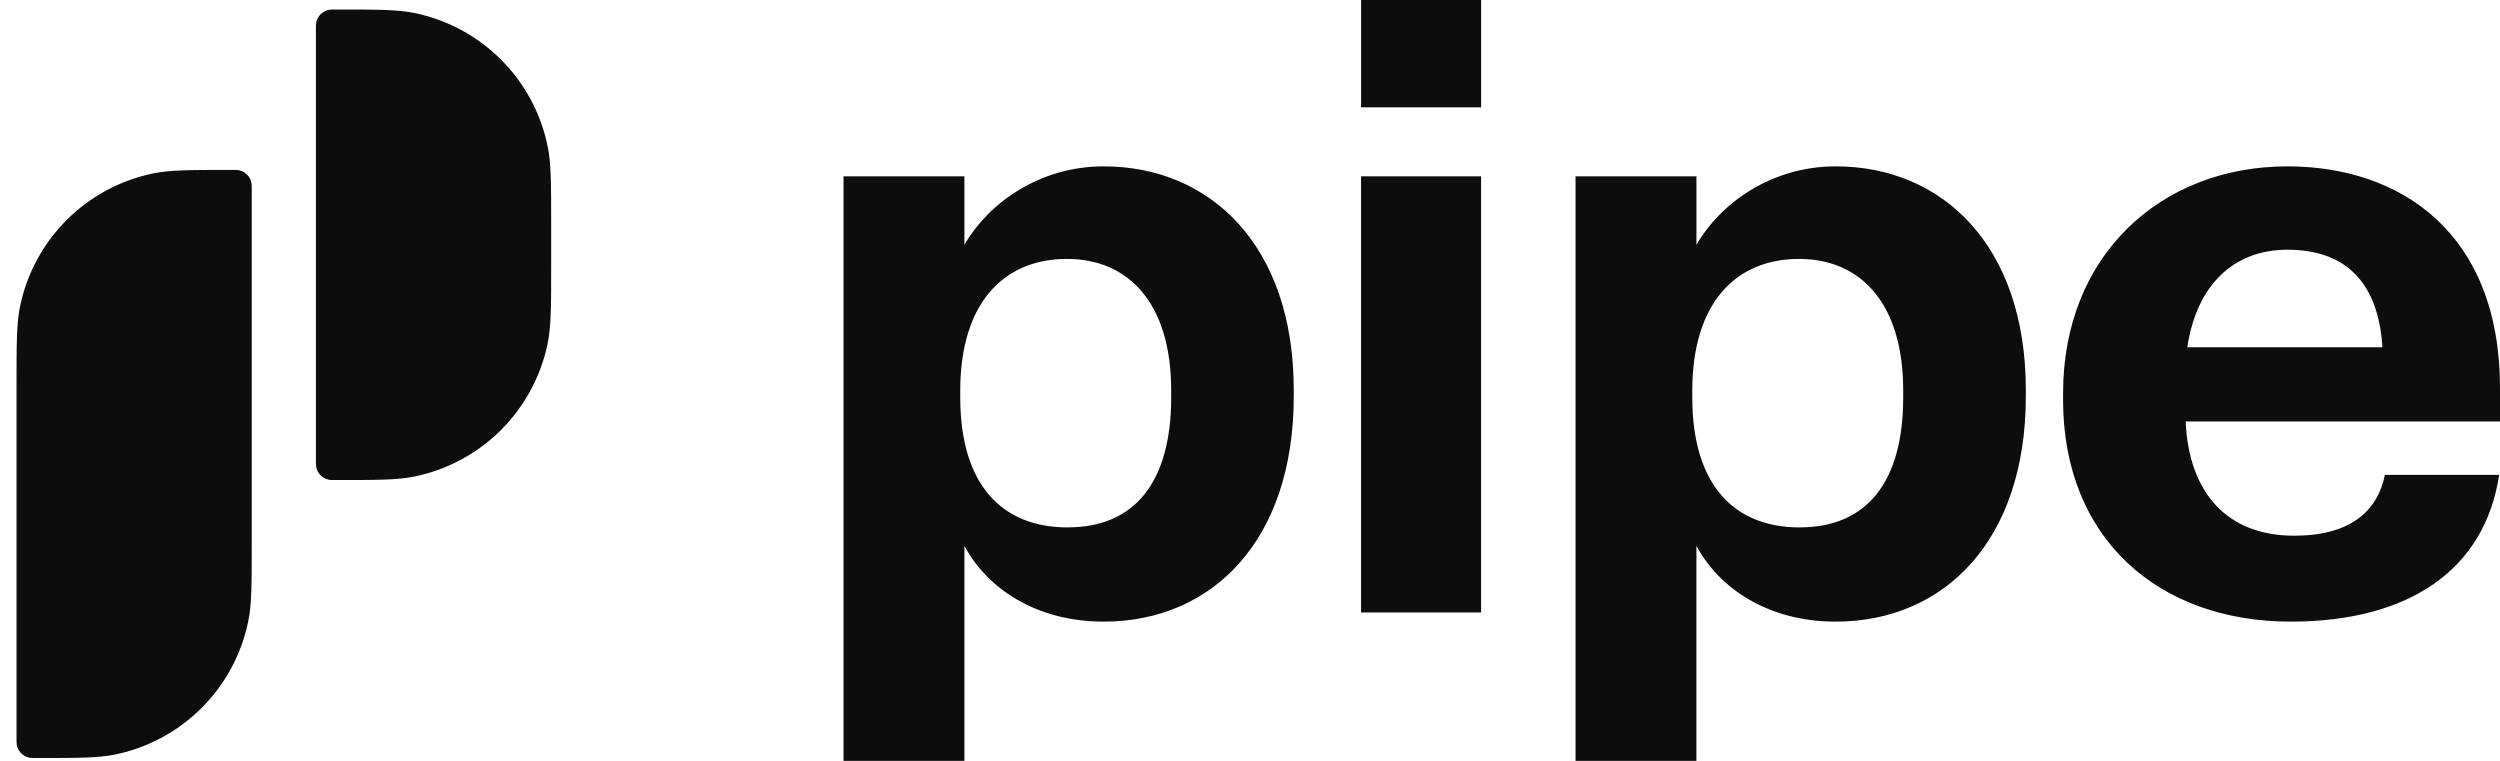 <svg width="92" height="28" viewBox="0 0 92 28" fill="none" xmlns="http://www.w3.org/2000/svg">
<path d="M0.608 14.168C0.608 12.663 0.608 11.912 0.736 11.286C0.983 10.078 1.58 8.969 2.452 8.097C3.324 7.225 4.432 6.628 5.64 6.381C6.265 6.253 7.017 6.253 8.522 6.253C8.613 6.249 8.704 6.253 8.793 6.265C9.025 6.312 9.205 6.494 9.252 6.725C9.264 6.815 9.267 6.905 9.264 6.995V19.98C9.264 21.485 9.264 22.238 9.136 22.862C8.889 24.07 8.292 25.179 7.42 26.051C6.548 26.923 5.439 27.52 4.231 27.767C3.607 27.895 2.854 27.895 1.349 27.895C1.209 27.895 1.138 27.895 1.08 27.883C0.967 27.86 0.862 27.804 0.781 27.722C0.699 27.64 0.643 27.536 0.62 27.423C0.608 27.365 0.608 27.295 0.608 27.153V14.168ZM11.625 1.092C11.625 0.952 11.625 0.88 11.637 0.823C11.661 0.709 11.717 0.605 11.798 0.524C11.88 0.442 11.984 0.386 12.097 0.363C12.157 0.35 12.227 0.35 12.368 0.35C13.872 0.35 14.624 0.35 15.249 0.478C16.457 0.726 17.566 1.322 18.438 2.194C19.31 3.066 19.906 4.175 20.154 5.383C20.283 6.008 20.283 6.762 20.283 8.265V9.75C20.283 11.255 20.283 12.006 20.155 12.632C19.908 13.84 19.311 14.949 18.439 15.821C17.567 16.693 16.458 17.289 15.251 17.537C14.626 17.665 13.872 17.665 12.367 17.665C12.227 17.665 12.157 17.665 12.097 17.653C11.984 17.63 11.88 17.574 11.798 17.492C11.716 17.41 11.66 17.306 11.637 17.193C11.625 17.135 11.625 17.063 11.625 16.923V1.092ZM31.042 28H35.49V20.084C36.318 21.648 38.129 22.876 40.614 22.876C44.603 22.876 47.61 19.899 47.61 14.589V14.346C47.61 9.037 44.542 6.122 40.614 6.122C38.253 6.122 36.379 7.471 35.49 9.007V6.49H31.042V28ZM39.295 19.409C36.871 19.409 35.337 17.843 35.337 14.621V14.376C35.337 11.155 36.932 9.528 39.264 9.528C41.503 9.528 43.1 11.123 43.1 14.376V14.62C43.1 17.752 41.75 19.407 39.295 19.407V19.409ZM50.087 22.538H54.504V6.49H50.087V22.538ZM57.98 28H62.428V20.084C63.258 21.648 65.068 22.876 67.554 22.876C71.541 22.876 74.55 19.899 74.55 14.589V14.346C74.55 9.037 71.481 6.122 67.554 6.122C65.191 6.122 63.319 7.471 62.429 9.007V6.49H57.98V28ZM66.234 19.409C63.809 19.409 62.276 17.843 62.276 14.621V14.376C62.276 11.155 63.872 9.528 66.204 9.528C68.443 9.528 70.038 11.123 70.038 14.376V14.62C70.038 17.752 68.688 19.407 66.234 19.407V19.409ZM84.298 22.876C88.685 22.876 91.447 20.941 91.969 17.474H87.765C87.49 18.826 86.477 19.714 84.42 19.714C81.997 19.714 80.554 18.181 80.431 15.511H92V14.283C92 8.545 88.317 6.122 84.175 6.122C79.511 6.122 75.921 9.404 75.921 14.469V14.713C75.921 19.837 79.45 22.876 84.298 22.876ZM80.493 12.78C80.83 10.51 82.181 9.19 84.175 9.19C86.292 9.19 87.52 10.356 87.674 12.78H80.493ZM54.506 3.951H50.088V0H54.506V3.951Z" fill="#0D0D0D"/>
</svg>
